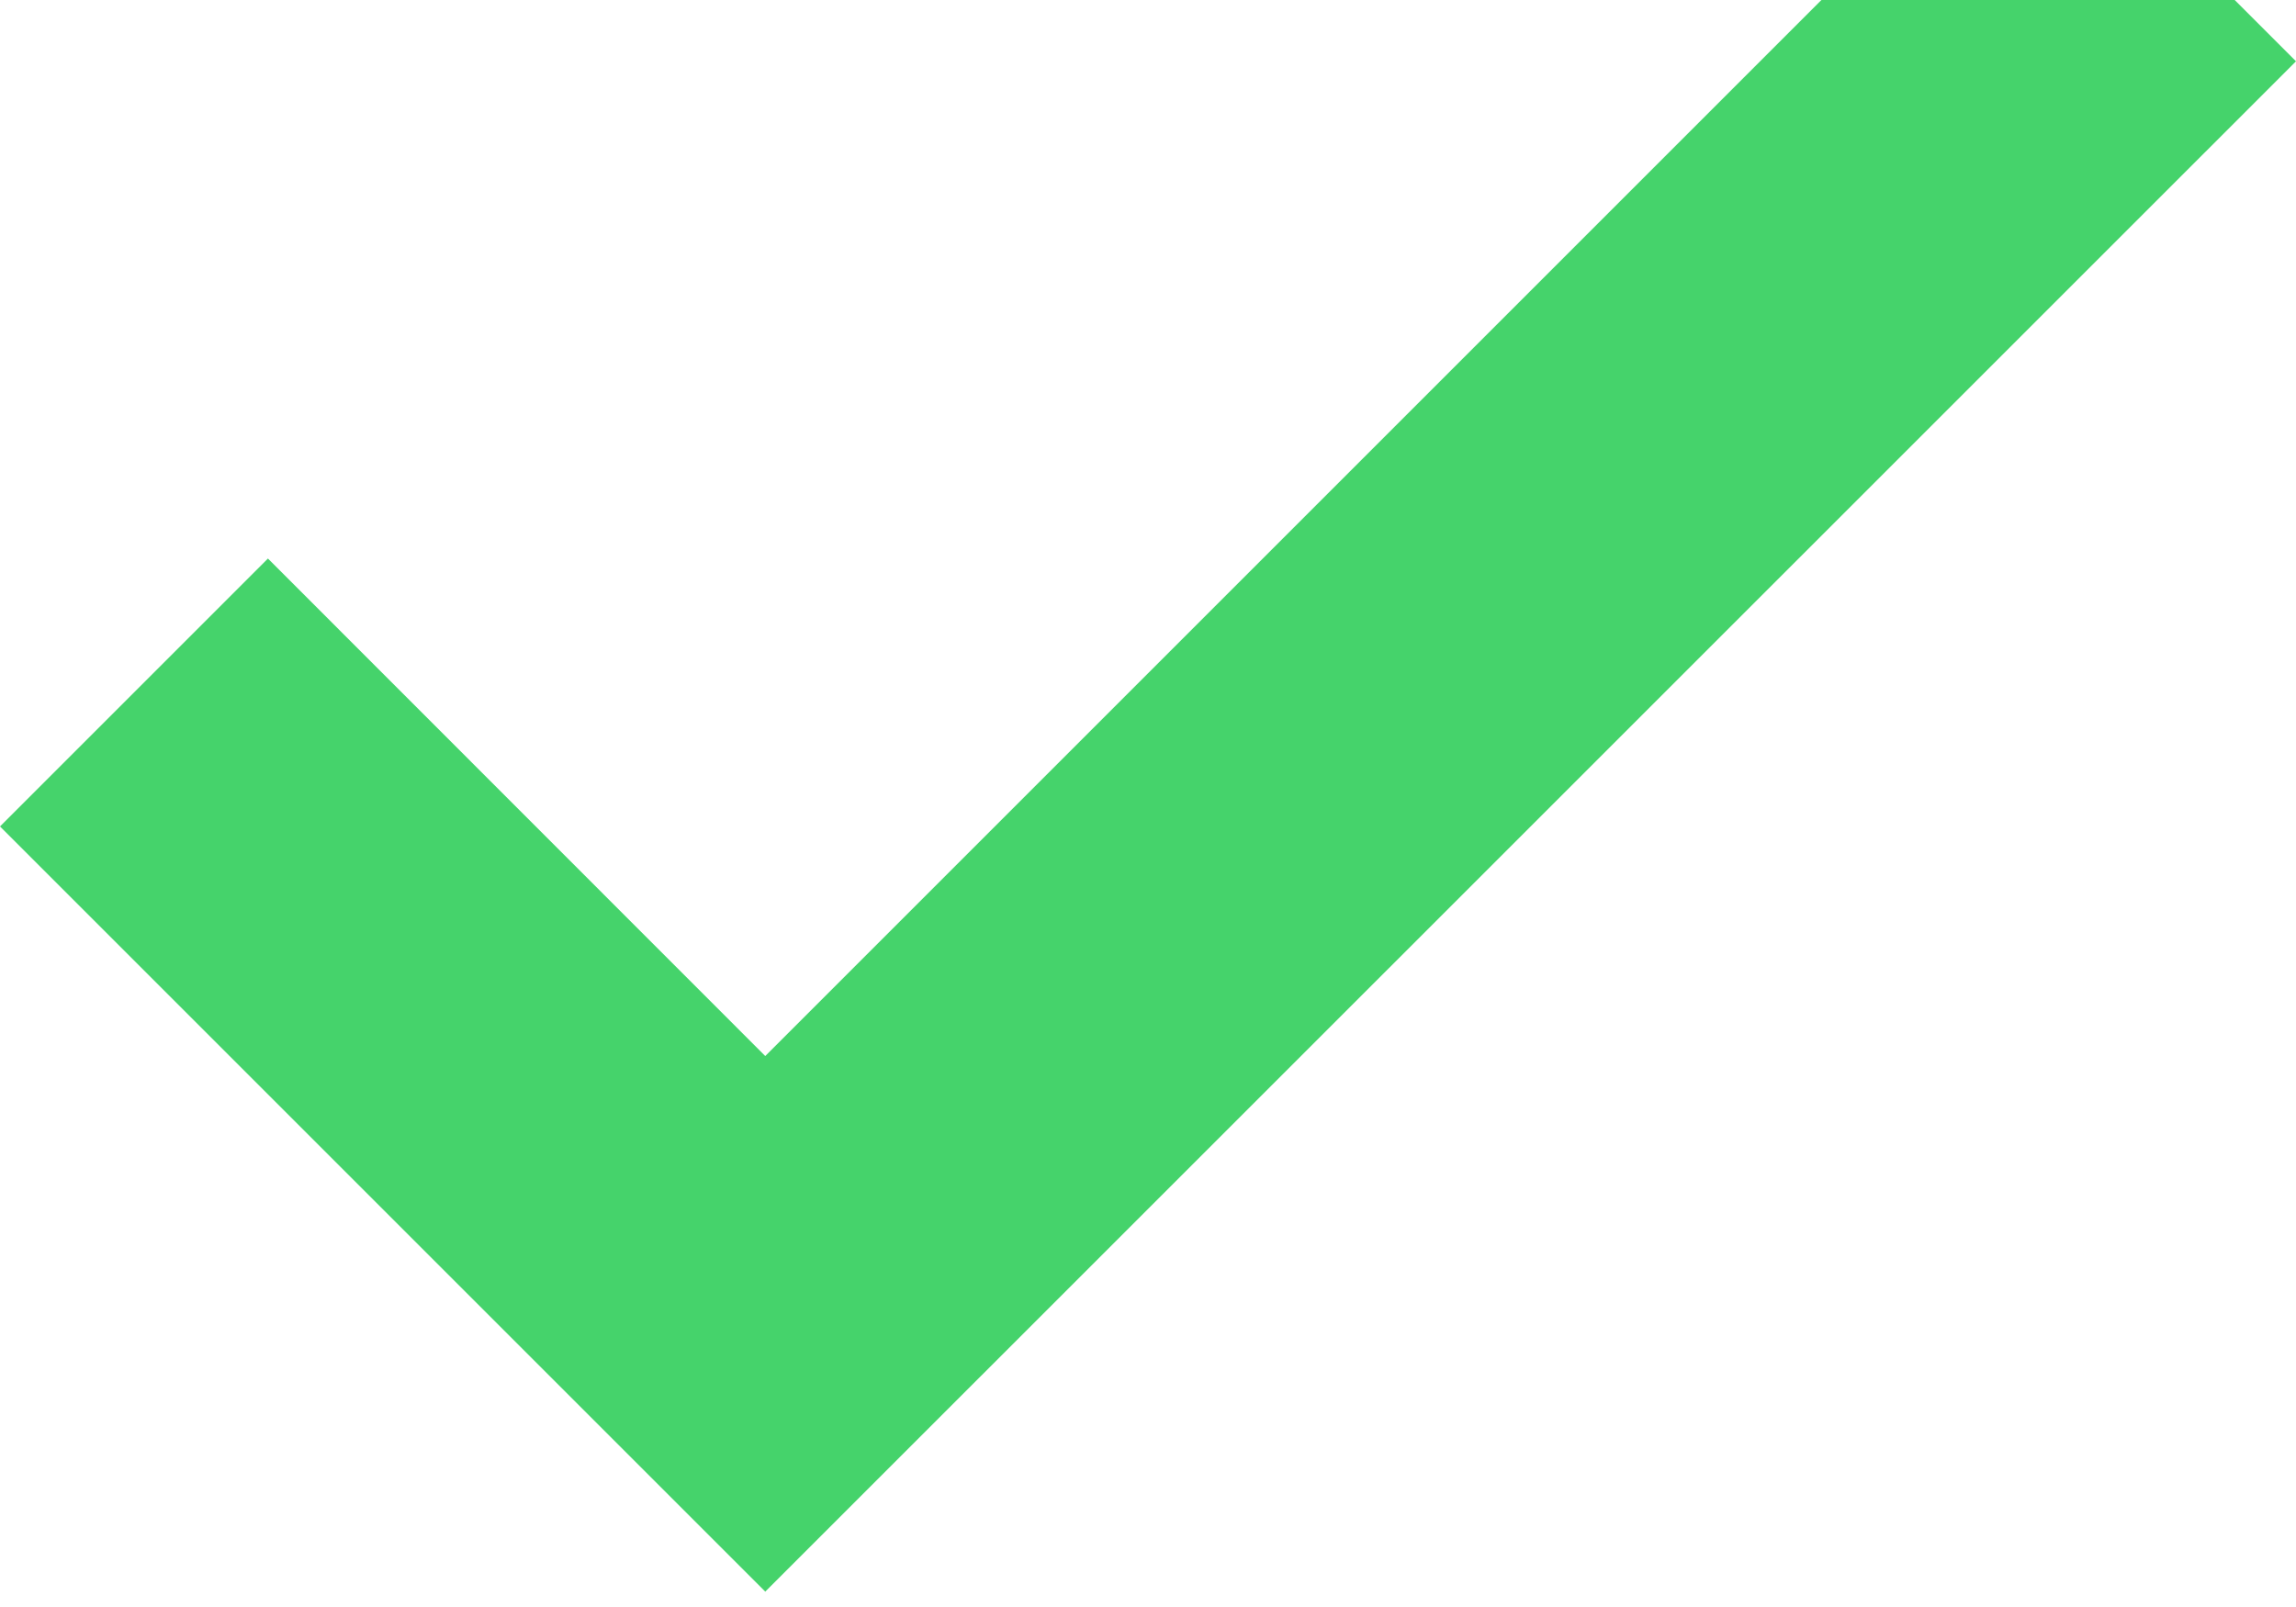 <svg fill="none" viewBox="0 0 10 7" height="7" width="10" xmlns="http://www.w3.org/2000/svg"> <path fill="#45D36B" d="M3.333 6.933L0 3.6L1.167 2.433L3.333 4.6L8.833 -0.9L10 0.267L3.333 6.933Z"></path> </svg>